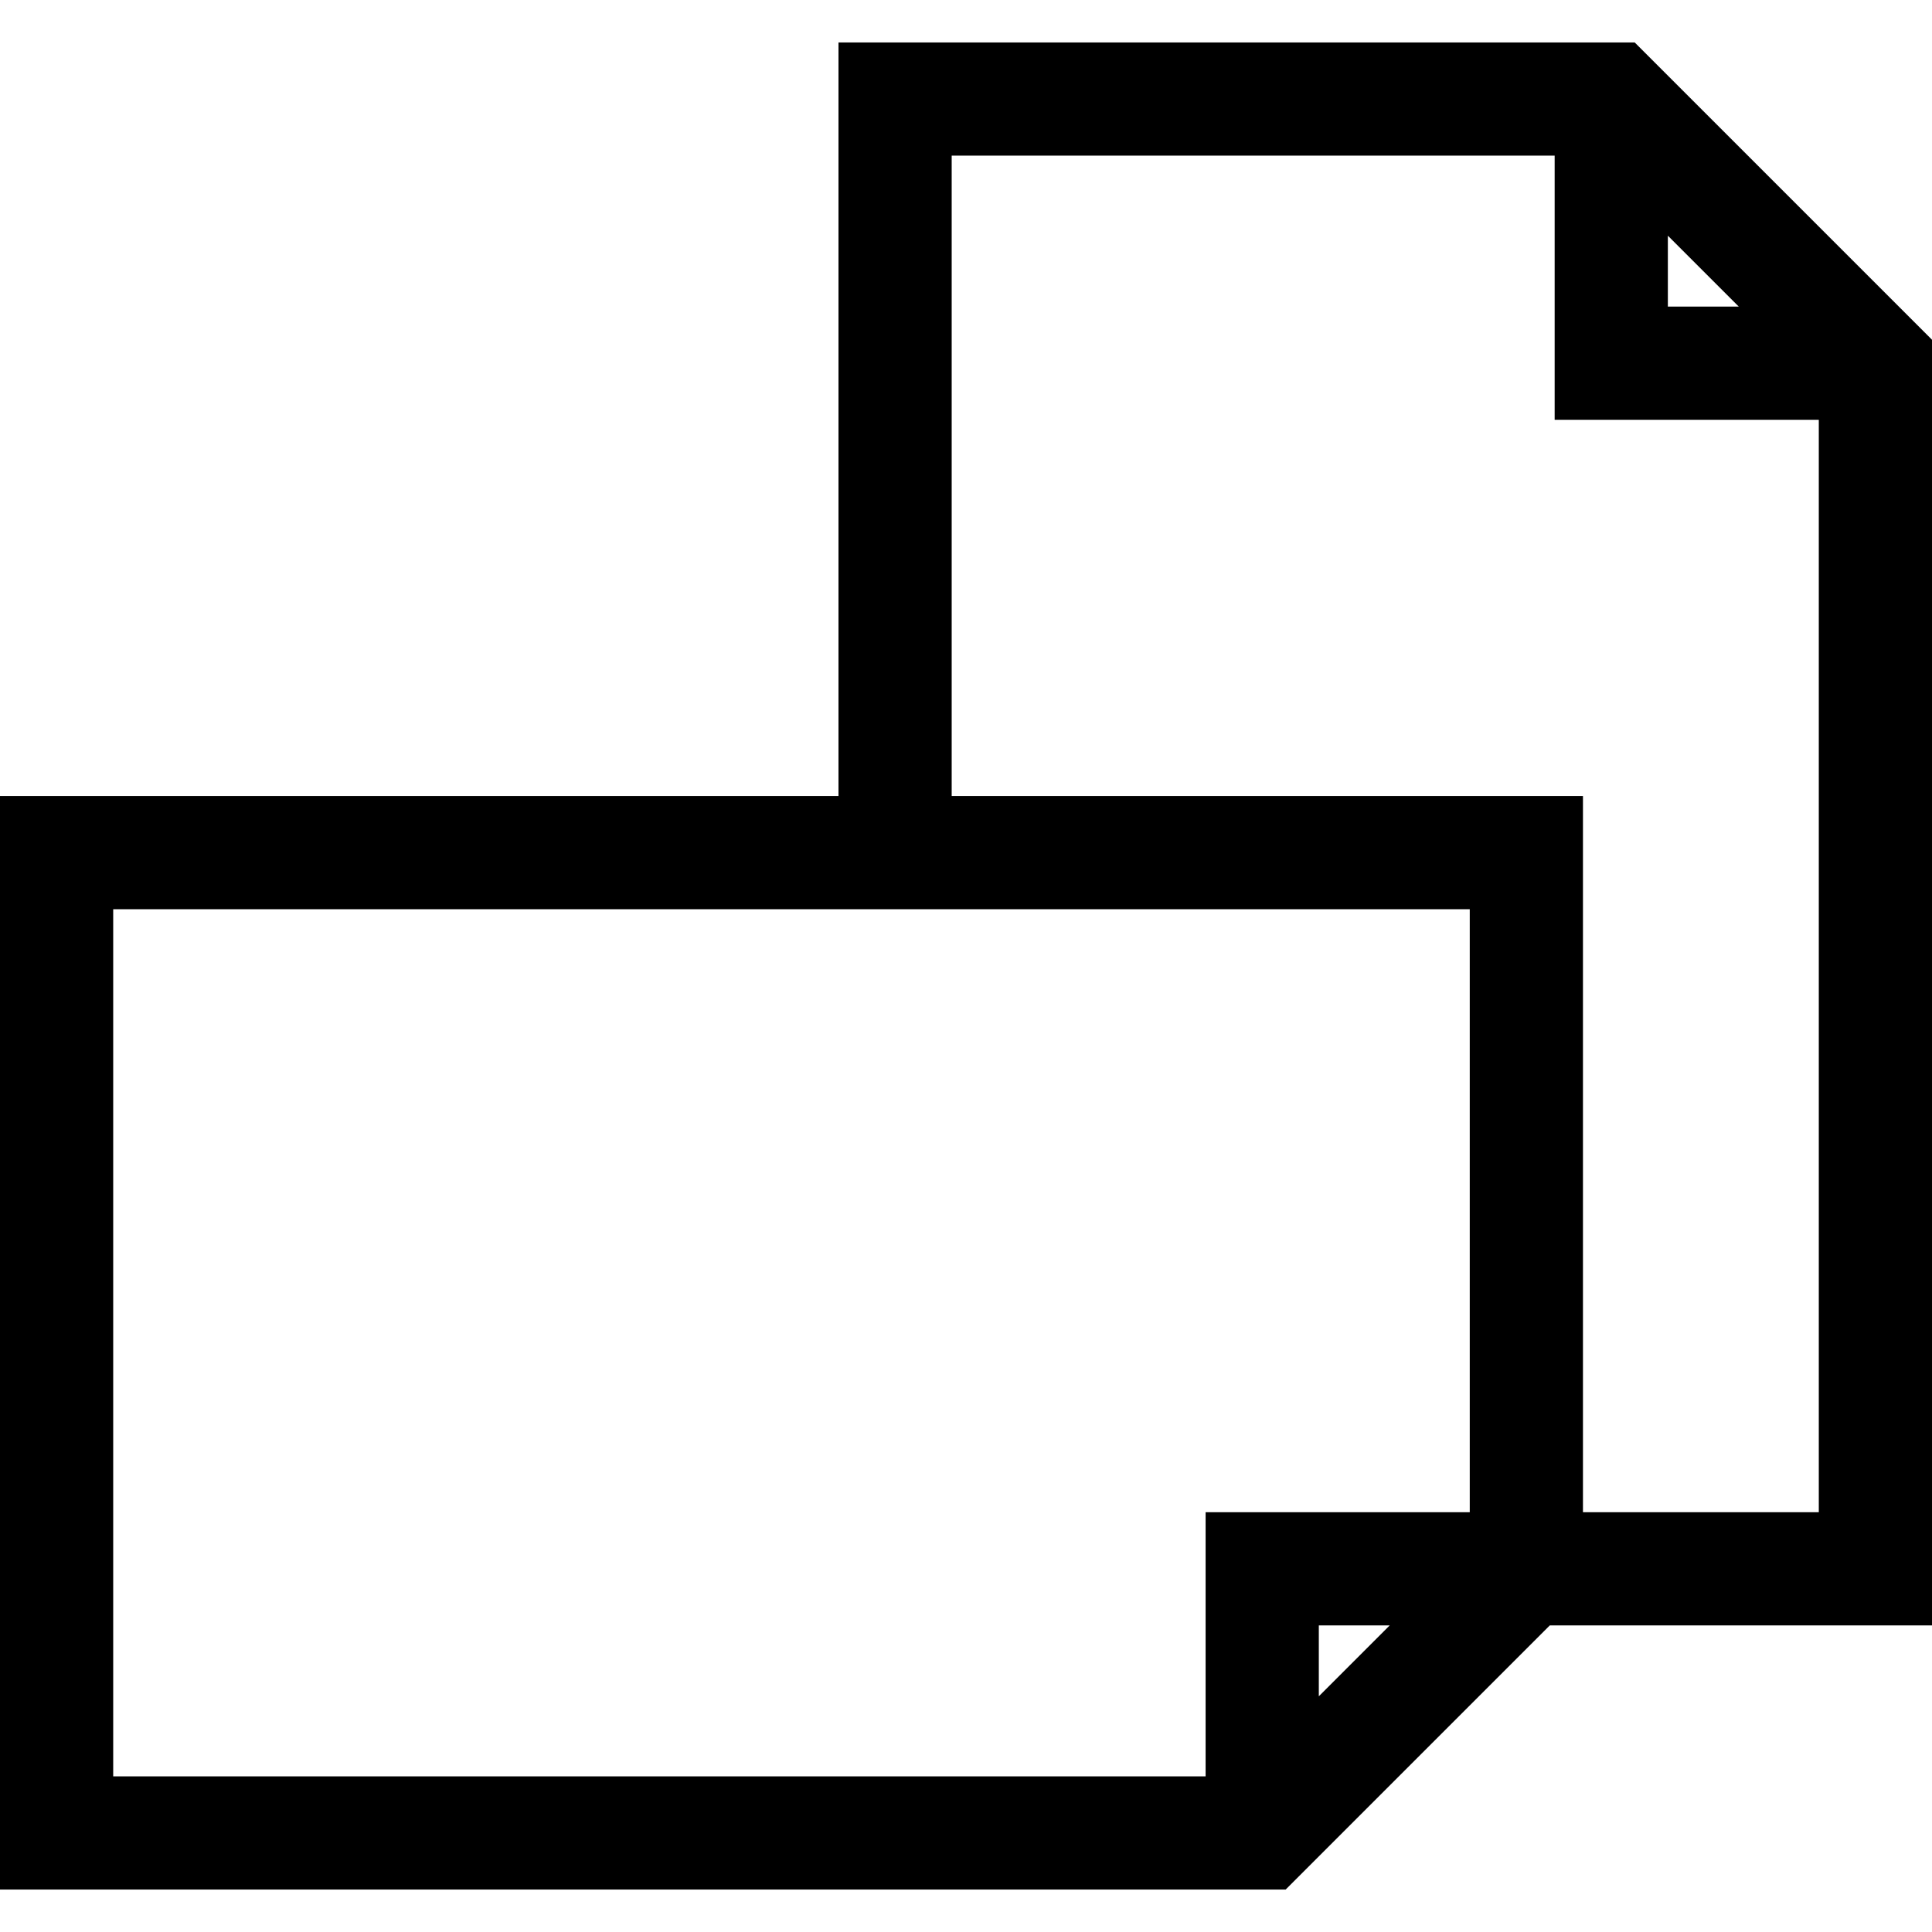 <?xml version="1.0" encoding="UTF-8"?> <!-- Generator: Adobe Illustrator 19.0.0, SVG Export Plug-In . SVG Version: 6.00 Build 0) --> <svg xmlns="http://www.w3.org/2000/svg" xmlns:xlink="http://www.w3.org/1999/xlink" version="1.1" id="Capa_1" x="0px" y="0px" viewBox="0 0 512 512" style="enable-background:new 0 0 512 512;" xml:space="preserve"> <g> <g> <path d="M433.213,11.251H222.206v199.705H0v289.793h340.713l70-70H512V90.037L433.213,11.251z M442,62.464l18.787,18.787H442 V62.464z M349.5,449.536V430.75h18.786L349.5,449.536z M389.5,400.75h-70v70H30V240.956h359.5V400.75z M482,400.75h-62.5V210.956 H252.206V41.251H412v70h70V400.75z"></path> </g> </g> <g> </g> <g> </g> <g> </g> <g> </g> <g> </g> <g> </g> <g> </g> <g> </g> <g> </g> <g> </g> <g> </g> <g> </g> <g> </g> <g> </g> <g> </g> </svg> 